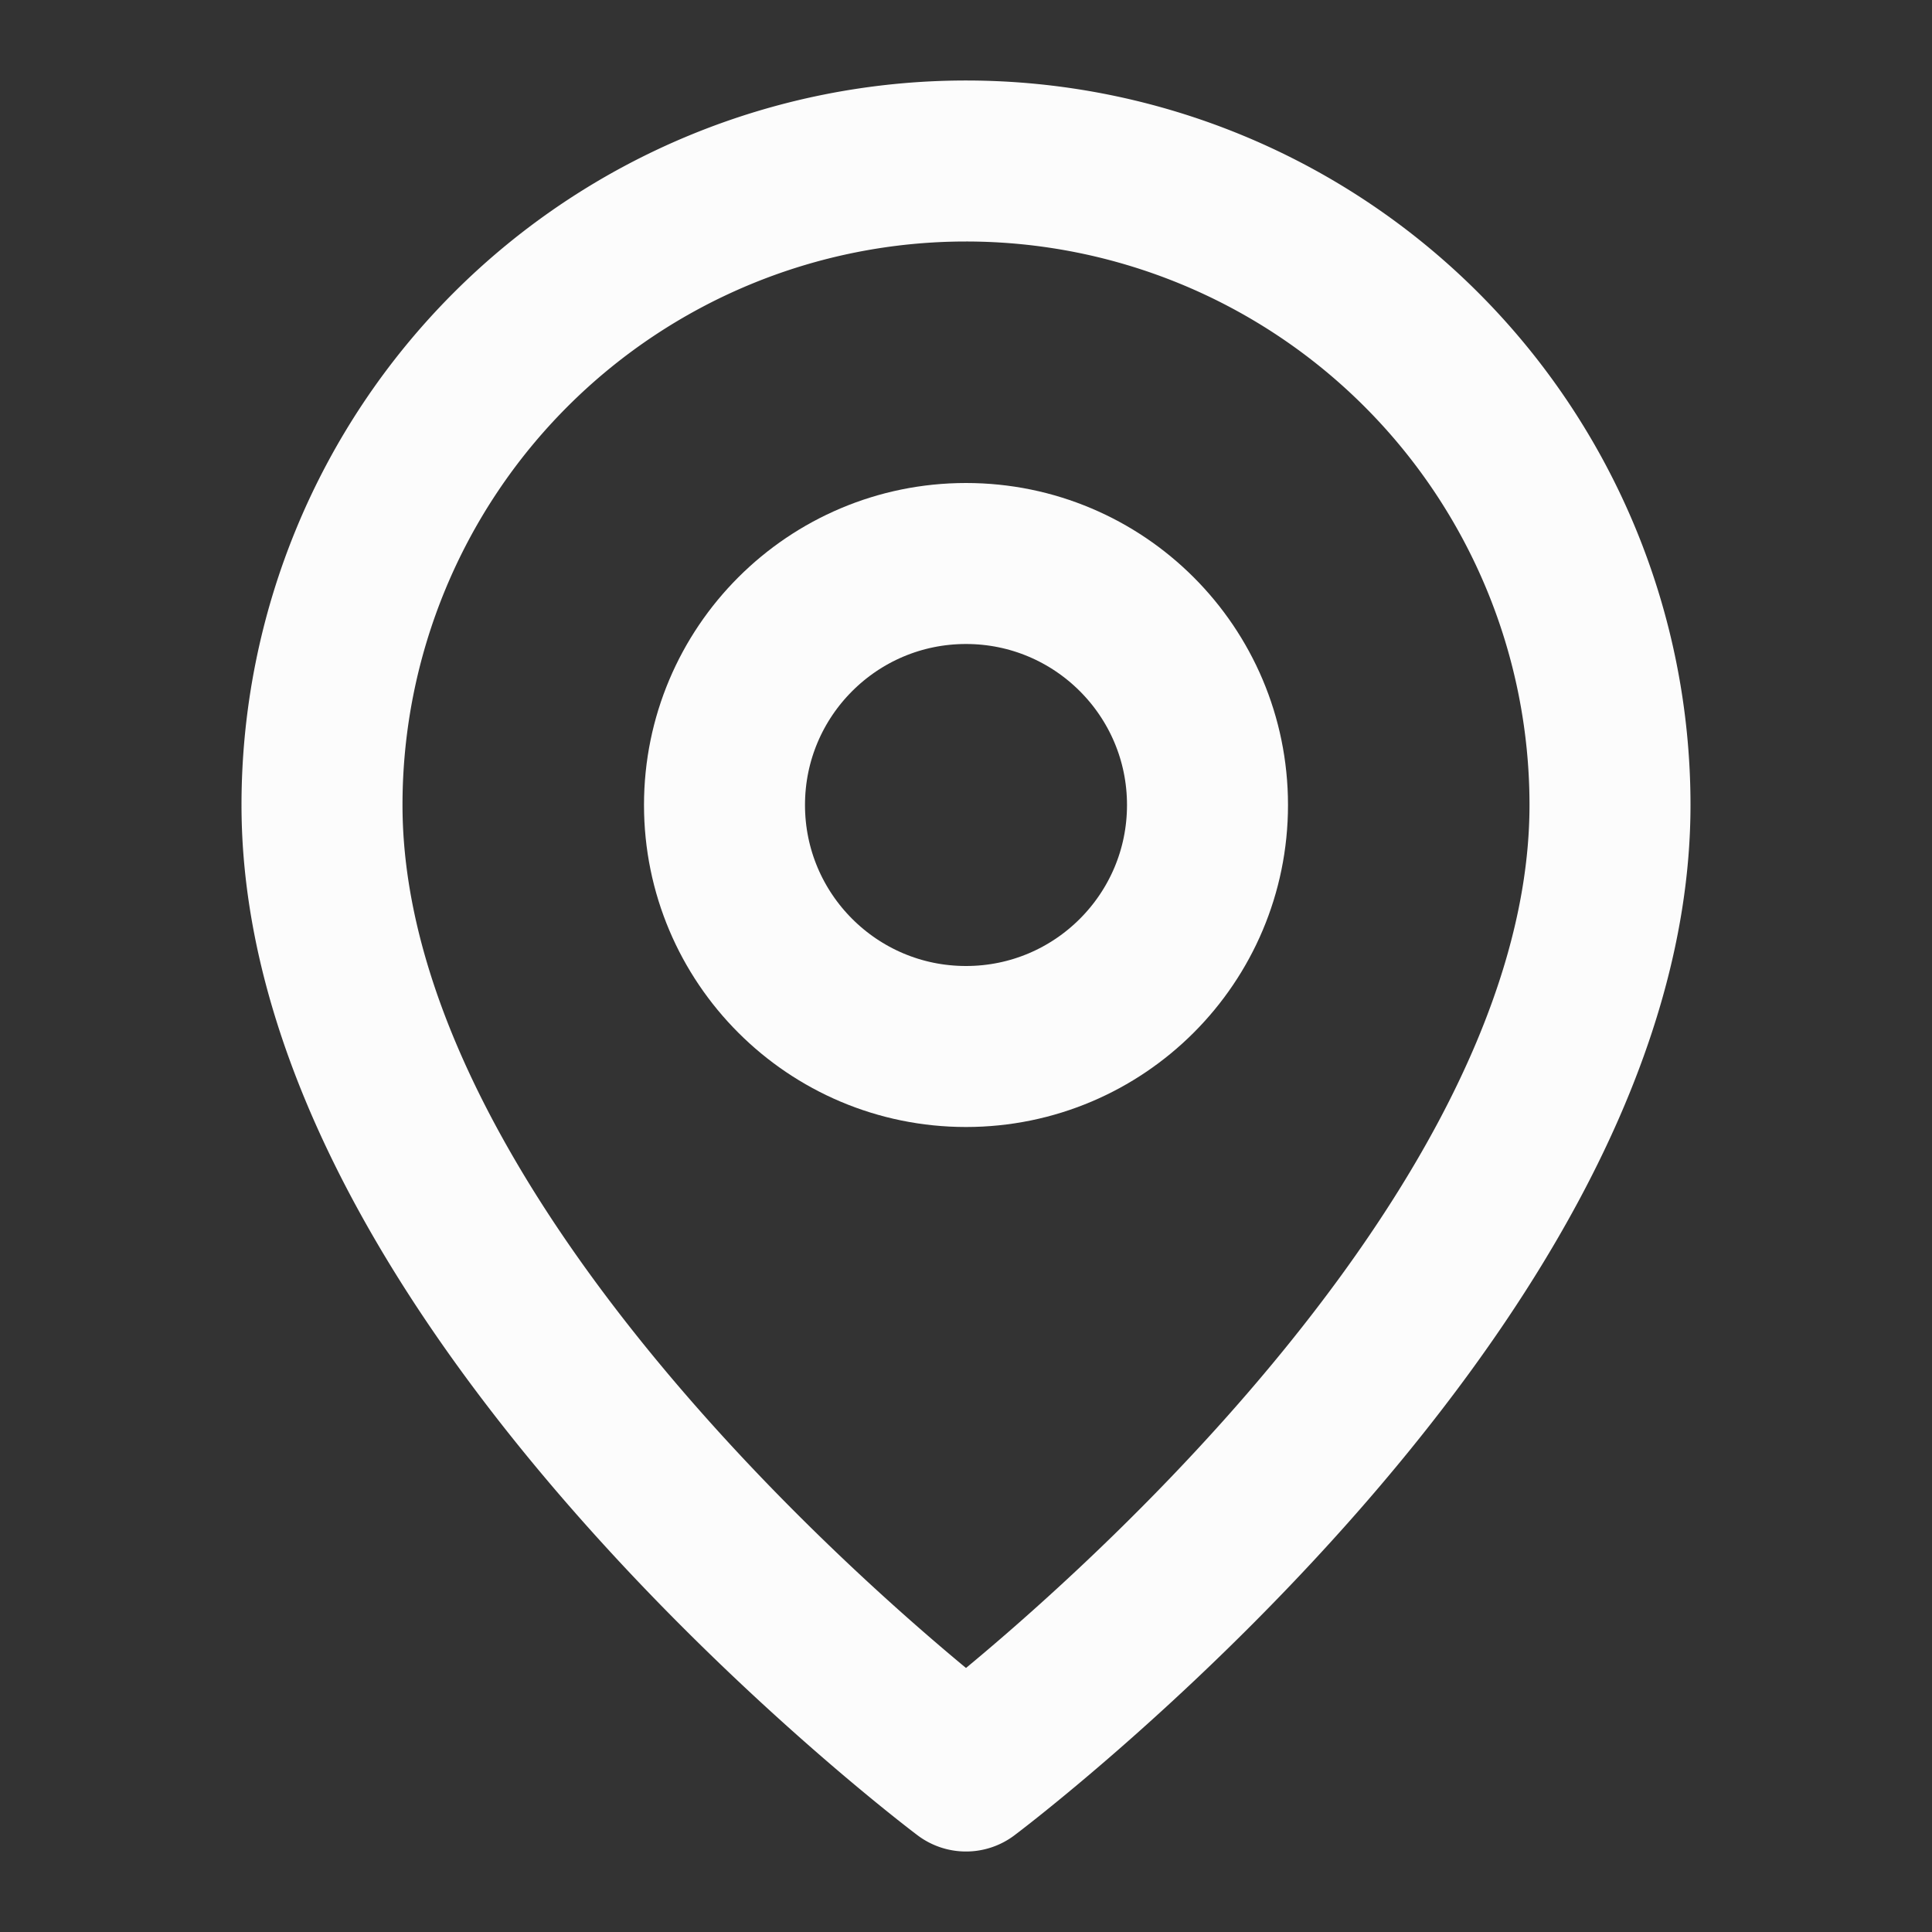 <svg xmlns="http://www.w3.org/2000/svg" width="24" height="24" viewBox="0 0 24 24" fill="none" stroke="#fcfcfc" stroke-width="2" stroke-linecap="round" stroke-linejoin="round">
  <rect x="0" y="0" width="24" height="24" fill="#333333" stroke="none"/>
  <path d="M20 10c0 6-8 12-8 12s-8-6-8-12a8 8 0 0 1 16 0Z"></path>
  <circle cx="12" cy="10" r="3"></circle>
</svg>
